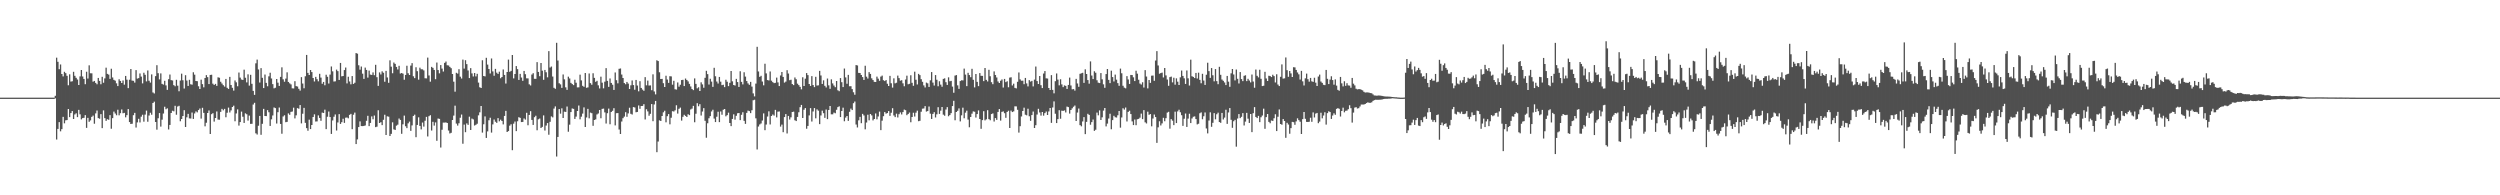 <svg xmlns="http://www.w3.org/2000/svg" width="1920" height="150"><path fill="#4f4f4f" d="M0 75h1v1H0zM1 75h1v1H1zM2 75h1v1H2zM3 75h1v1H3zM4 75h1v1H4zM5 75h1v1H5zM6 75h1v1H6zM7 75h1v1H7zM8 75h1v1H8zM9 75h1v1H9zM10 75h1v1H10zM11 75h1v1H11zM12 75h1v1H12zM13 75h1v1H13zM14 75h1v1H14zM15 75h1v1H15zM16 75h1v1H16zM17 75h1v1H17zM18 75h1v1H18zM19 75h1v1H19zM20 75h1v1H20zM21 75h1v1H21zM22 75h1v1H22zM23 75h1v1H23zM24 75h1v1H24zM25 75h1v1H25zM26 75h1v1H26zM27 75h1v1H27zM28 75h1v1H28zM29 75h1v1H29zM30 75h1v1H30zM31 75h1v1H31zM32 75h1v1H32zM33 75h1v1H33zM34 75h1v1H34zM35 75h1v1H35zM36 75h1v1H36zM37 75h1v1H37zM38 75h1v1H38zM39 75h1v1H39zM40 75h1v1H40zM41 75h1v1H41zM42 73.589h1v1.908H42zM43 44.272h1v62.878H43zM44 47.486h1v51.509H44zM45 53.166h1v40.61H45zM46 49.506h1v51.351H46zM47 56.834h1v42.347H47zM48 58.655h1v31.087H48zM49 55.156h1v39.548H49zM50 56.178h1v36.261H50zM51 58.229h1v33.972H51zM52 65.494h1v18.244H52zM53 57.064h1v32.896H53zM54 62.655h1v24.198H54zM55 62.395h1v22.908H55zM56 55.118h1v36.292H56zM57 58.213h1v29.71H57zM58 59.748h1v27.288H58zM59 61.098h1v28.877H59zM60 65.285h1v19.09H60zM61 58.693h1v29.098H61zM62 53.767h1v37.948H62zM63 58.723h1v32.01H63zM64 60.621h1v29.861H64zM65 64.663h1v23.783H65zM66 55.102h1v43.097H66zM67 60.326h1v30.19H67zM68 50.154h1v43.408H68zM69 56.269h1v36.194H69zM70 56.295h1v33.471H70zM71 62.696h1v26.093H71zM72 62.132h1v32.88H72zM73 63.652h1v23.459H73zM74 64.697h1v20.215H74zM75 59.837h1v30.878H75zM76 62.124h1v29.072H76zM77 64.713h1v22.928H77zM78 58.994h1v39.419H78zM79 63.529h1v21.255H79zM80 60.232h1v30.51H80zM81 51.978h1v40.83H81zM82 56.71h1v34.827H82zM83 57.296h1v34.715H83zM84 60.587h1v27.848H84zM85 52.804h1v46.053H85zM86 59.469h1v31.262H86zM87 61.348h1v24.341H87zM88 61.975h1v25.217H88zM89 63.988h1v24.528H89zM90 66.108h1v18.179H90zM91 60.87h1v27.702H91zM92 62.161h1v24.795H92zM93 63.732h1v20.318H93zM94 61.794h1v25.187H94zM95 65.001h1v21.691H95zM96 58.332h1v31.762H96zM97 61.205h1v27.242H97zM98 67.691h1v16.055H98zM99 61.224h1v32.508H99zM100 52.999h1v42.208H100zM101 61.925h1v33.118H101zM102 62.052h1v26.407H102zM103 63.451h1v23.256H103zM104 53.86h1v44.075H104zM105 60.376h1v33.627H105zM106 60.012h1v31.235H106zM107 56.427h1v37.626H107zM108 58.83h1v30.753H108zM109 64.072h1v24.036H109zM110 55.849h1v37.587H110zM111 57.425h1v30.577H111zM112 62.53h1v22.419H112zM113 54.103h1v39.403H113zM114 62.002h1v26.731H114zM115 63.431h1v23.151H115zM116 57.14h1v30.965H116zM117 71.014h1v8.095H117zM118 71.786h1v6.275H118zM119 58.46h1v35.218H119zM120 50.064h1v49.503H120zM121 56.232h1v34.604H121zM122 60.953h1v25.894H122zM123 56.354h1v40.853H123zM124 64.406h1v27.516H124zM125 64.956h1v22.213H125zM126 62.045h1v19.943H126zM127 65.593h1v18.315H127zM128 69.016h1v14.179H128zM129 60.833h1v38.601H129zM130 57.252h1v38.693H130zM131 61.557h1v25.243H131zM132 61.817h1v23.213H132zM133 65.392h1v20.09H133zM134 66.233h1v15.013H134zM135 61.295h1v26.807H135zM136 65.797h1v16.031H136zM137 70.104h1v11.143H137zM138 61.852h1v31.305H138zM139 56.573h1v34.828H139zM140 61.634h1v27.443H140zM141 68.014h1v16.632H141zM142 57.739h1v39.808H142zM143 61.845h1v28.242H143zM144 65.982h1v21.463H144zM145 61.296h1v29.611H145zM146 64.741h1v26.302H146zM147 65.027h1v21.42H147zM148 55.491h1v35.85H148zM149 57.369h1v29.755H149zM150 62.185h1v23.388H150zM151 62.36h1v23.944H151zM152 66.27h1v18.272H152zM153 68.332h1v15.005H153zM154 61.184h1v29.889H154zM155 64.637h1v18.13H155zM156 67.093h1v19.575H156zM157 59.899h1v37.128H157zM158 57.688h1v36.565H158zM159 59.246h1v27.521H159zM160 64.57h1v20.272H160zM161 57.546h1v45.384H161zM162 57.391h1v30.303H162zM163 64.258h1v22.681H163zM164 65.23h1v28.138H164zM165 64.419h1v26.187H165zM166 65.922h1v19.664H166zM167 59.383h1v32.463H167zM168 59.686h1v32.278H168zM169 62.762h1v23.155H169zM170 64.155h1v19.479H170zM171 65.437h1v19.274H171zM172 66.485h1v17.119H172zM173 60.609h1v29.455H173zM174 67.454h1v19.135H174zM175 68.286h1v14.359H175zM176 59.025h1v27.338H176zM177 65.287h1v19.516H177zM178 67.424h1v14.759H178zM179 69.585h1v11.582H179zM180 61.815h1v31.34H180zM181 63.255h1v23.905H181zM182 66.257h1v17.776H182zM183 55.683h1v40.762H183zM184 59.6h1v34.171H184zM185 61.074h1v24.632H185zM186 61.366h1v28.282H186zM187 53.52h1v40.916H187zM188 59.72h1v27.299H188zM189 63.304h1v24.444H189zM190 57.087h1v35.512H190zM191 65.733h1v23.048H191zM192 57.429h1v37.682H192zM193 64.353h1v30.701H193zM194 69.771h1v10.484H194zM195 72.841h1v6.113H195zM196 48.654h1v53.749H196zM197 45.786h1v57.527H197zM198 53.338h1v43.214H198zM199 63.372h1v25.653H199zM200 52.314h1v51.196H200zM201 59.754h1v35.326H201zM202 67.654h1v15.956H202zM203 57.224h1v31.841H203zM204 63.644h1v25.541H204zM205 66.253h1v18.347H205zM206 58.63h1v27.615H206zM207 55.88h1v40.82H207zM208 60.261h1v31.387H208zM209 64.619h1v24.044H209zM210 67.822h1v14.73H210zM211 67.376h1v15.655H211zM212 60.692h1v34.167H212zM213 63.505h1v22.647H213zM214 66.013h1v16.57H214zM215 59.022h1v36.142H215zM216 51.703h1v50.995H216zM217 60.942h1v28.497H217zM218 62.782h1v25.747H218zM219 60.365h1v33.473H219zM220 55.538h1v38.048H220zM221 62.919h1v24.15H221zM222 64.015h1v24.165H222zM223 64.793h1v21.103H223zM224 67.834h1v17.832H224zM225 67.931h1v14.739H225zM226 62.34h1v28.586H226zM227 66.125h1v22.468H227zM228 66.483h1v16.581H228zM229 68.186h1v15.343H229zM230 69.601h1v11.073H230zM231 59.217h1v35.564H231zM232 64.173h1v23.189H232zM233 67.787h1v15.065H233zM234 58.579h1v35.758H234zM235 42.195h1v56.228H235zM236 55.938h1v44.483H236zM237 57.623h1v34.292H237zM238 53.782h1v45.325H238zM239 55.324h1v40.658H239zM240 59.912h1v29.941H240zM241 62.565h1v25.222H241zM242 59.036h1v34.308H242zM243 60.809h1v32.407H243zM244 62.461h1v26.148H244zM245 56.688h1v33.901H245zM246 59.614h1v33.17H246zM247 64.285h1v22.201H247zM248 62.939h1v23.825H248zM249 65.479h1v18.764H249zM250 57.379h1v41.802H250zM251 59.006h1v30.666H251zM252 64.173h1v21.5H252zM253 57.306h1v32.6H253zM254 51.022h1v51.834H254zM255 54.806h1v37.69H255zM256 62.601h1v27.034H256zM257 62.441h1v25.444H257zM258 53.468h1v46.785H258zM259 54.635h1v39.395H259zM260 61.368h1v26.289H260zM261 48.335h1v46.825H261zM262 58.621h1v35.247H262zM263 58.356h1v32.852H263zM264 53.788h1v40.592H264zM265 51.872h1v38.522H265zM266 64.035h1v26.182H266zM267 58.953h1v31.902H267zM268 62.544h1v25.688H268zM269 64.758h1v22.71H269zM270 58.396h1v40.835H270zM271 64.447h1v23.677H271zM272 63.525h1v22.955H272zM273 40.733h1v69.903H273zM274 41.197h1v65.846H274zM275 50.107h1v47.478H275zM276 53.497h1v39.756H276zM277 51.098h1v45.731H277zM278 56.575h1v40.291H278zM279 60.559h1v36.181H279zM280 51.92h1v44.434H280zM281 53.699h1v39.075H281zM282 59.577h1v29.337H282zM283 54.209h1v42.673H283zM284 57.275h1v37.129H284zM285 57.549h1v31.828H285zM286 55.626h1v35.967H286zM287 57.735h1v30.992H287zM288 49.781h1v47.882H288zM289 59.303h1v38H289zM290 65.944h1v18.748H290zM291 55.599h1v38.875H291zM292 57.199h1v36.644H292zM293 54.789h1v41.297H293zM294 55.851h1v36.171H294zM295 62.761h1v25.371H295zM296 54.437h1v49.226H296zM297 59.487h1v29.847H297zM298 63.592h1v26.01H298zM299 46.347h1v58.09H299zM300 51.221h1v51.568H300zM301 56.282h1v37.685H301zM302 48.047h1v51.306H302zM303 49.042h1v50.733H303zM304 51.385h1v45.118H304zM305 53.349h1v42.391H305zM306 50.516h1v40.529H306zM307 56.471h1v35.64H307zM308 56.076h1v46.704H308zM309 56.573h1v38.926H309zM310 61.246h1v27.518H310zM311 57.539h1v39.408H311zM312 50.477h1v47.948H312zM313 56.25h1v38.445H313zM314 57.579h1v35.792H314zM315 50.357h1v50.14H315zM316 48.468h1v47.843H316zM317 58.57h1v30.463H317zM318 60.024h1v28.035H318zM319 51.678h1v53.674H319zM320 54.694h1v41.246H320zM321 61.161h1v28.926H321zM322 51.969h1v44.747H322zM323 53.179h1v46.22H323zM324 53.27h1v40.837H324zM325 54.059h1v43.146H325zM326 60.095h1v32.607H326zM327 60.198h1v29.568H327zM328 44.225h1v60.597H328zM329 57.941h1v31.284H329zM330 62.74h1v25.743H330zM331 51.372h1v48.891H331zM332 52.109h1v41.429H332zM333 53.69h1v42.778H333zM334 60.832h1v33.185H334zM335 48.017h1v60.123H335zM336 53.805h1v37.223H336zM337 56.301h1v34.981H337zM338 49.963h1v63.35H338zM339 52.69h1v46.964H339zM340 54.959h1v39.205H340zM341 48.26h1v45.904H341zM342 47.232h1v46.778H342zM343 50.112h1v44.369H343zM344 50.252h1v50.023H344zM345 51.33h1v51.184H345zM346 52.359h1v49.652H346zM347 56.826h1v35.358H347zM348 62.714h1v26.045H348zM349 70.41h1v10.737H349zM350 55.902h1v39.023H350zM351 56.541h1v39.902H351zM352 53.152h1v41.524H352zM353 58.861h1v31.574H353zM354 60.307h1v27.665H354zM355 45.781h1v64.616H355zM356 52.677h1v42.997H356zM357 46.243h1v55.311H357zM358 49.254h1v45.52H358zM359 54.1h1v41.794H359zM360 59.978h1v29.616H360zM361 52.302h1v47.555H361zM362 56.372h1v34.732H362zM363 58.742h1v32.938H363zM364 56.055h1v40.353H364zM365 58.654h1v37.177H365zM366 56.671h1v38.378H366zM367 63.413h1v25.187H367zM368 67.001h1v19.254H368zM369 67.609h1v13.801H369zM370 46.264h1v55.558H370zM371 58.366h1v37.075H371zM372 58.694h1v30.682H372zM373 44.403h1v61.521H373zM374 49.605h1v51.311H374zM375 52.971h1v39.403H375zM376 56.446h1v33.975H376zM377 44.914h1v56.932H377zM378 54.823h1v40.719H378zM379 58.185h1v33.6H379zM380 52.907h1v40.563H380zM381 55.799h1v38.574H381zM382 56.78h1v33.946H382zM383 55.021h1v38.169H383zM384 60.098h1v31.822H384zM385 59.144h1v33.767H385zM386 53.355h1v42.183H386zM387 57.551h1v31.501H387zM388 64.167h1v20.987H388zM389 55.32h1v46.052H389zM390 45.776h1v54.86H390zM391 55.12h1v41.401H391zM392 54.437h1v41.002H392zM393 42.247h1v73.093H393zM394 60.229h1v34.73H394zM395 56.825h1v36.516H395zM396 50.76h1v49.947H396zM397 53.089h1v40.026H397zM398 61.374h1v28.625H398zM399 56.75h1v33.759H399zM400 59.547h1v34.194H400zM401 62.034h1v31.587H401zM402 54.469h1v36.49H402zM403 56.989h1v34.849H403zM404 60.148h1v26.472H404zM405 60.216h1v35.964H405zM406 64.766h1v23.508H406zM407 65.651h1v19.751H407zM408 57.236h1v34.884H408zM409 56.238h1v39.729H409zM410 60.516h1v29.497H410zM411 60.574h1v28.303H411zM412 47.707h1v52.352H412zM413 55.24h1v36.386H413zM414 58.54h1v32.515H414zM415 48.373h1v49.909H415zM416 54.257h1v43.176H416zM417 61.301h1v27.307H417zM418 53.71h1v46.539H418zM419 55.501h1v40.899H419zM420 59.398h1v35.128H420zM421 39.295h1v64.182H421zM422 51.862h1v41.697H422zM423 51.1h1v38.278H423zM424 58.752h1v31.419H424zM425 67.454h1v15.974H425zM426 68.206h1v13.534H426zM427 32.851h1v87.388H427zM428 46.496h1v58.673H428zM429 63.947h1v19.829H429zM430 64.832h1v22.485H430zM431 67.492h1v15.707H431zM432 57.184h1v33.458H432zM433 60.935h1v24.828H433zM434 67.075h1v18.875H434zM435 69.023h1v12.775H435zM436 58.904h1v42.283H436zM437 60.276h1v35.444H437zM438 63.666h1v22.398H438zM439 64.558h1v18.76H439zM440 65.376h1v18.257H440zM441 61.224h1v30.099H441zM442 63.548h1v26H442zM443 67.14h1v18.126H443zM444 67.063h1v13.964H444zM445 57.327h1v34.299H445zM446 61.756h1v27.846H446zM447 65.889h1v21.336H447zM448 66.64h1v15.857H448zM449 56.06h1v41.481H449zM450 67.44h1v22.787H450zM451 67.141h1v16.453H451zM452 56.416h1v34.448H452zM453 63.853h1v22.64H453zM454 65.083h1v21.848H454zM455 56.243h1v40.347H455zM456 59.799h1v32.349H456zM457 62.827h1v28.887H457zM458 62.065h1v25.825H458zM459 65.557h1v21.588H459zM460 67.945h1v16.555H460zM461 58.905h1v31.948H461zM462 63.483h1v20.147H462zM463 67.824h1v15.593H463zM464 62.723h1v23.592H464zM465 52.342h1v42.554H465zM466 62.085h1v24.87H466zM467 66.733h1v16.672H467zM468 60.253h1v35.167H468zM469 63.709h1v22.269H469zM470 65.082h1v19.992H470zM471 69.051h1v14.029H471zM472 55.632h1v40.699H472zM473 61.604h1v25.313H473zM474 63.988h1v22.829H474zM475 52.85h1v46.614H475zM476 52.567h1v50.36H476zM477 57.249h1v36.098H477zM478 59.922h1v30.834H478zM479 63.774h1v25.797H479zM480 64.738h1v21.421H480zM481 62.913h1v26.786H481zM482 64.212h1v22.872H482zM483 68.341h1v14.386H483zM484 65.516h1v21.872H484zM485 61.778h1v26.16H485zM486 65.309h1v16.932H486zM487 68.932h1v13.591H487zM488 61.377h1v24.846H488zM489 65.69h1v20.293H489zM490 70.118h1v10.86H490zM491 62.373h1v21.181H491zM492 67.513h1v13.894H492zM493 68.828h1v12.511H493zM494 69.733h1v10.295H494zM495 59.262h1v32.5H495zM496 65.523h1v18.385H496zM497 61.898h1v23.667H497zM498 65.711h1v23.18H498zM499 65.591h1v21.816H499zM500 69.294h1v10.627H500zM501 57.073h1v35.99H501zM502 70.256h1v9.996H502zM503 72.479h1v5.046H503zM504 46.295h1v70.617H504zM505 46.921h1v61.77H505zM506 55.486h1v36.925H506zM507 60.675h1v32.249H507zM508 60.595h1v28.506H508zM509 63.889h1v22.401H509zM510 66.825h1v18.225H510zM511 58.178h1v35.758H511zM512 61.084h1v28.142H512zM513 63.622h1v23.971H513zM514 58.539h1v36.96H514zM515 58.668h1v31.77H515zM516 65.037h1v20.342H516zM517 62.057h1v23.607H517zM518 68.557h1v16.173H518zM519 68.832h1v12H519zM520 63.332h1v23.89H520zM521 66.58h1v16.993H521zM522 65.097h1v17.544H522zM523 61.489h1v31.117H523zM524 61.28h1v28.414H524zM525 66.103h1v22.054H525zM526 60.329h1v28.71H526zM527 61.393h1v28.444H527zM528 62.533h1v25.208H528zM529 64.41h1v24H529zM530 66.386h1v17.705H530zM531 68.333h1v15.057H531zM532 69.199h1v12.11H532zM533 60.229h1v33.665H533zM534 64.387h1v22.97H534zM535 67.847h1v11.424H535zM536 67.034h1v14.572H536zM537 69.875h1v10.17H537zM538 63.217h1v25.527H538zM539 64.827h1v20.851H539zM540 67.404h1v15.641H540zM541 59.73h1v33.034H541zM542 54.392h1v51.411H542zM543 56.928h1v37.729H543zM544 64.923h1v25.913H544zM545 60.465h1v28.702H545zM546 62.654h1v22.953H546zM547 66.692h1v17.589H547zM548 52.09h1v38.995H548zM549 58.59h1v35.153H549zM550 62.602h1v27.069H550zM551 64.154h1v21.68H551zM552 59.093h1v34.688H552zM553 62.705h1v22.884H553zM554 65.376h1v22.754H554zM555 65.089h1v19.162H555zM556 66.91h1v16.822H556zM557 61.253h1v28.102H557zM558 62.755h1v25.655H558zM559 66.154h1v20.383H559zM560 63.599h1v30.859H560zM561 54.522h1v42.327H561zM562 62.441h1v28.902H562zM563 65.289h1v22.496H563zM564 65.708h1v26.212H564zM565 60.546h1v28.367H565zM566 63.019h1v23.985H566zM567 66.775h1v20.002H567zM568 54.712h1v37.54H568zM569 62.892h1v25.283H569zM570 64.839h1v21.387H570zM571 55.49h1v37.328H571zM572 58.807h1v36.303H572zM573 62.256h1v24.424H573zM574 64.056h1v20.883H574zM575 65.127h1v20.222H575zM576 62.888h1v23.983H576zM577 66.511h1v18.198H577zM578 71.716h1v5.266H578zM579 74.019h1v2.601H579zM580 64.205h1v26.687H580zM581 35.951h1v78.823H581zM582 54.885h1v42.293H582zM583 59.054h1v36.55H583zM584 58.238h1v36.569H584zM585 62.623h1v29.922H585zM586 65.544h1v21.528H586zM587 48.961h1v51.023H587zM588 56.363h1v39.261H588zM589 61.481h1v28.005H589zM590 61.799h1v23.719H590zM591 54.869h1v40.702H591zM592 61.943h1v27.168H592zM593 63.06h1v24.884H593zM594 63.855h1v24.924H594zM595 63.595h1v20.804H595zM596 59.591h1v30.584H596zM597 63.297h1v22.457H597zM598 66.084h1v19.52H598zM599 57.981h1v39.258H599zM600 55.306h1v40.412H600zM601 59.065h1v42.462H601zM602 63.413h1v26.473H602zM603 62.676h1v24.942H603zM604 53.915h1v48.595H604zM605 56.447h1v32.578H605zM606 61.57h1v30.218H606zM607 61.219h1v28.888H607zM608 64.56h1v21.468H608zM609 65.389h1v20.353H609zM610 59.503h1v32.869H610zM611 60.858h1v32.13H611zM612 64.269h1v25.555H612zM613 65.389h1v20.835H613zM614 66.719h1v15.586H614zM615 68.596h1v12.015H615zM616 59.356h1v31.263H616zM617 66.071h1v18.218H617zM618 60.434h1v22.576H618zM619 56.092h1v42.754H619zM620 57.71h1v39.031H620zM621 64.489h1v24.157H621zM622 66.013h1v17.033H622zM623 58.474h1v34.84H623zM624 65.306h1v20.292H624zM625 66.908h1v16.072H625zM626 58.963h1v31.918H626zM627 65.674h1v18.368H627zM628 65.541h1v19.441H628zM629 54.417h1v40.901H629zM630 57.972h1v30.681H630zM631 64.455h1v20.538H631zM632 61.696h1v25.23H632zM633 65.888h1v24.612H633zM634 67.169h1v16.948H634zM635 60.33h1v31.16H635zM636 65.547h1v18.927H636zM637 68.186h1v13.239H637zM638 60.919h1v26.876H638zM639 64.056h1v23.73H639zM640 65.675h1v20.801H640zM641 66.966h1v20.03H641zM642 62.21h1v22.091H642zM643 69.308h1v12.951H643zM644 70.032h1v11.645H644zM645 59.944h1v29.953H645zM646 63.116h1v22.133H646zM647 66.849h1v15.831H647zM648 52.608h1v40.527H648zM649 59.424h1v30.895H649zM650 64.308h1v24.768H650zM651 57.508h1v35.295H651zM652 66.274h1v19.613H652zM653 66.224h1v17.177H653zM654 68.455h1v16.066H654zM655 70.843h1v8.411H655zM656 72.779h1v5.179H656zM657 49.961h1v45.661H657zM658 50.274h1v47.611H658zM659 55.96h1v36.47H659zM660 56.052h1v33.687H660zM661 57.617h1v37.007H661zM662 59.175h1v28.271H662zM663 61.414h1v27.25H663zM664 50.473h1v48.857H664zM665 58.865h1v35.235H665zM666 60.337h1v27.758H666zM667 55.396h1v37.008H667zM668 56.77h1v30.759H668zM669 60.161h1v28.487H669zM670 61.48h1v30.994H670zM671 62.861h1v28.549H671zM672 62.989h1v24.147H672zM673 58.827h1v32.823H673zM674 60.418h1v29.052H674zM675 62.073h1v23.646H675zM676 58.821h1v41.139H676zM677 58.04h1v34.651H677zM678 61.608h1v27.633H678zM679 62.267h1v23.779H679zM680 61.471h1v25.836H680zM681 64.326h1v22.505H681zM682 66.03h1v19.273H682zM683 58.257h1v30.72H683zM684 63.948h1v22.614H684zM685 67.29h1v15.808H685zM686 60.175h1v28.513H686zM687 63.993h1v25.952H687zM688 63.554h1v23.725H688zM689 58.039h1v32.158H689zM690 59.99h1v27.723H690zM691 61.955h1v24.349H691zM692 61.598h1v26.335H692zM693 64.003h1v22.084H693zM694 66.235h1v17.931H694zM695 61.102h1v23.548H695zM696 58.129h1v30.36H696zM697 64.714h1v22.799H697zM698 64.355h1v22.059H698zM699 57.791h1v36.122H699zM700 63.584h1v26.294H700zM701 65.914h1v20.69H701zM702 55.05h1v34.448H702zM703 61.261h1v25.257H703zM704 64.877h1v20.09H704zM705 56.742h1v36.33H705zM706 57.727h1v35.029H706zM707 60.848h1v24.959H707zM708 62.801h1v20.664H708zM709 65.596h1v17.695H709zM710 67.173h1v14.347H710zM711 63.422h1v22.308H711zM712 64.011h1v21.281H712zM713 66.74h1v15.056H713zM714 61.685h1v25.613H714zM715 55.334h1v36.032H715zM716 63.446h1v24.076H716zM717 65.663h1v20.483H717zM718 57.651h1v32.577H718zM719 61.231h1v26.552H719zM720 66.256h1v16.091H720zM721 62.429h1v25.046H721zM722 64.975h1v19.994H722zM723 66.626h1v15.53H723zM724 60.571h1v27.501H724zM725 60.144h1v28.749H725zM726 63.15h1v20.994H726zM727 65.206h1v17.079H727zM728 59.371h1v29.897H728zM729 62.393h1v25.981H729zM730 62.125h1v24.756H730zM731 66.512h1v14.97H731zM732 71.24h1v6.175H732zM733 58.051h1v34.333H733zM734 57.666h1v28.374H734zM735 65.535h1v19.565H735zM736 68.26h1v15.001H736zM737 62.262h1v30.994H737zM738 61.648h1v26.953H738zM739 61.757h1v20.952H739zM740 52.709h1v38.122H740zM741 57.31h1v29.235H741zM742 66.126h1v18.87H742zM743 55.886h1v35.978H743zM744 57.643h1v40.123H744zM745 59.268h1v30.566H745zM746 52.82h1v34.485H746zM747 61.294h1v24.262H747zM748 67.128h1v18.699H748zM749 56.832h1v33.453H749zM750 62.876h1v24.749H750zM751 66.144h1v18.665H751zM752 56.138h1v35.258H752zM753 58.227h1v40.672H753zM754 58.284h1v33.997H754zM755 62.322h1v23.083H755zM756 52.221h1v40.227H756zM757 61.341h1v30.309H757zM758 62.572h1v22.055H758zM759 53.606h1v37.901H759zM760 58.574h1v33.806H760zM761 63.144h1v24.475H761zM762 64.653h1v22.46H762zM763 54.815h1v38.537H763zM764 57.6h1v33.072H764zM765 59.494h1v32.578H765zM766 62.578h1v23.367H766zM767 63.723h1v20.031H767zM768 61.996h1v30.618H768zM769 61.005h1v24.916H769zM770 67.241h1v18.338H770zM771 60.617h1v26.333H771zM772 63.087h1v27.381H772zM773 62.389h1v23.598H773zM774 67.042h1v17.996H774zM775 59.579h1v38.715H775zM776 59.319h1v25.626H776zM777 65.614h1v20.438H777zM778 64.269h1v21.272H778zM779 67.471h1v14.172H779zM780 67.909h1v13.829H780zM781 62.813h1v21.522H781zM782 55.672h1v46.141H782zM783 60.975h1v35.957H783zM784 62.024h1v27.409H784zM785 61.965h1v23.269H785zM786 64.655h1v18.053H786zM787 59.853h1v28.258H787zM788 64.032h1v24.567H788zM789 66.34h1v17.175H789zM790 61.535h1v27.762H790zM791 62.658h1v30.094H791zM792 62.086h1v26.277H792zM793 66.341h1v19.316H793zM794 61.117h1v37.183H794zM795 51.099h1v45.069H795zM796 62.235h1v25.712H796zM797 64.523h1v19.052H797zM798 58.377h1v28.007H798zM799 65.436h1v23.344H799zM800 67.626h1v18.407H800zM801 56.464h1v32.357H801zM802 54.591h1v32.29H802zM803 60.165h1v25.492H803zM804 60.289h1v28.045H804zM805 67.562h1v18.03H805zM806 69.116h1v13.828H806zM807 57.678h1v36.675H807zM808 69.036h1v13.507H808zM809 71.665h1v6.196H809zM810 62.368h1v25H810zM811 56.445h1v38.073H811zM812 61.115h1v30.356H812zM813 65.555h1v19.066H813zM814 60.872h1v30.336H814zM815 64.795h1v20.216H815zM816 66.937h1v18.25H816zM817 65.583h1v19.217H817zM818 65.968h1v20.398H818zM819 68.28h1v13.582H819zM820 65.23h1v17.038H820zM821 59.585h1v27.648H821zM822 65.642h1v18.862H822zM823 68.583h1v14.623H823zM824 68.379h1v13.576H824zM825 69.601h1v11.453H825zM826 60.566h1v32.344H826zM827 64.109h1v22.303H827zM828 66.658h1v16.675H828zM829 56.683h1v39.424H829zM830 56.243h1v40.791H830zM831 55.903h1v37.401H831zM832 63.64h1v26.334H832zM833 53.243h1v49.75H833zM834 56.831h1v36.75H834zM835 61.482h1v25.903H835zM836 64.266h1v24.019H836zM837 47.145h1v48.671H837zM838 57.983h1v35.8H838zM839 60.707h1v31.109H839zM840 54.742h1v45.783H840zM841 55.857h1v43.766H841zM842 61.646h1v24.853H842zM843 63.51h1v25.057H843zM844 63.806h1v20.961H844zM845 56.097h1v36.043H845zM846 60.938h1v29.162H846zM847 64.744h1v20.178H847zM848 67.445h1v15.478H848zM849 56.877h1v40.174H849zM850 52.974h1v41.947H850zM851 61.342h1v29.702H851zM852 63.833h1v23.527H852zM853 54.288h1v44.977H853zM854 59.207h1v33.078H854zM855 62.542h1v26.416H855zM856 57.303h1v32.74H856zM857 61.181h1v29.108H857zM858 63.837h1v24.669H858zM859 65.906h1v19.332H859zM860 52.706h1v45.353H860zM861 56.245h1v33.964H861zM862 65.855h1v17.305H862zM863 67.308h1v16.872H863zM864 67.829h1v14.762H864zM865 58.486h1v34.8H865zM866 61.037h1v24.878H866zM867 64.47h1v20.574H867zM868 57.57h1v30.02H868zM869 57.65h1v35.572H869zM870 59.415h1v36.64H870zM871 62.267h1v29.548H871zM872 54.334h1v41.818H872zM873 56.58h1v34.992H873zM874 61.212h1v30.071H874zM875 64.148h1v26.233H875zM876 64.905h1v22.346H876zM877 63.19h1v28.28H877zM878 67.236h1v17.331H878zM879 53.865h1v40.086H879zM880 58.754h1v36.048H880zM881 67.886h1v17.86H881zM882 61.448h1v26.733H882zM883 63.655h1v23.926H883zM884 58.095h1v38.921H884zM885 58.024h1v33.026H885zM886 62.042h1v25.938H886zM887 46.48h1v43.445H887zM888 39.259h1v70.455H888zM889 50.288h1v47.484H889zM890 56.632h1v36.508H890zM891 56.103h1v40.231H891zM892 55.779h1v38.999H892zM893 59.496h1v30.978H893zM894 52.231h1v40.907H894zM895 57.917h1v32.845H895zM896 61.061h1v25.405H896zM897 65.906h1v19.967H897zM898 59.239h1v39.565H898zM899 58.848h1v32.655H899zM900 63.303h1v29.386H900zM901 59.71h1v36.397H901zM902 65.025h1v20.729H902zM903 60.167h1v34.37H903zM904 62.74h1v22.808H904zM905 65.293h1v19.001H905zM906 59.413h1v26.832H906zM907 54.17h1v34.328H907zM908 58.309h1v38.334H908zM909 60.173h1v30.998H909zM910 64.462h1v22.726H910zM911 54.093h1v43.405H911zM912 60.173h1v30.92H912zM913 65.674h1v21.675H913zM914 45.828h1v48.696H914zM915 58.56h1v32.443H915zM916 59.099h1v30.567H916zM917 59.931h1v29.438H917zM918 56.033h1v35.434H918zM919 60.335h1v35.191H919zM920 55.817h1v39.228H920zM921 61.338h1v25.665H921zM922 63.928h1v22.394H922zM923 56.681h1v34.902H923zM924 61.871h1v27.444H924zM925 65.214h1v21.148H925zM926 57.413h1v41.259H926zM927 48.191h1v54.256H927zM928 54.649h1v37.941H928zM929 59.787h1v26.482H929zM930 52.274h1v45.097H930zM931 57.802h1v36.515H931zM932 62.485h1v24.39H932zM933 53.03h1v38.597H933zM934 62.304h1v25.435H934zM935 64.669h1v21.84H935zM936 51.298h1v42.447H936zM937 57.424h1v36.909H937zM938 61.071h1v25.658H938zM939 62.053h1v29.688H939zM940 63.353h1v26.948H940zM941 65.32h1v18.955H941zM942 58.313h1v36.832H942zM943 62.72h1v23.665H943zM944 66.65h1v16.324H944zM945 56.317h1v35.673H945zM946 52.99h1v45.14H946zM947 57.201h1v35.92H947zM948 61.731h1v30.33H948zM949 53.383h1v59.278H949zM950 60.502h1v30.525H950zM951 64.108h1v23.505H951zM952 55.347h1v35.385H952zM953 60.732h1v28.951H953zM954 62.295h1v24.577H954zM955 58.193h1v38.179H955zM956 57.829h1v35.569H956zM957 62.308h1v24.359H957zM958 60.501h1v30.651H958zM959 61.843h1v32.573H959zM960 63.257h1v24.317H960zM961 57.216h1v44.252H961zM962 62.631h1v24.315H962zM963 67.398h1v14.859H963zM964 53.398h1v36.388H964zM965 58.204h1v32.48H965zM966 59.437h1v29.53H966zM967 53.556h1v40.266H967zM968 60.534h1v29.509H968zM969 66.102h1v22.636H969zM970 65.827h1v17.622H970zM971 55.139h1v43.785H971zM972 60.252h1v29.691H972zM973 62.227h1v25.309H973zM974 58.144h1v35.426H974zM975 58.44h1v36.23H975zM976 59.17h1v33.383H976zM977 57.401h1v35.463H977zM978 58.489h1v32.358H978zM979 63.331h1v24.443H979zM980 57.033h1v43.626H980zM981 64.913h1v24.72H981zM982 66.105h1v17.949H982zM983 58.974h1v36.246H983zM984 49.482h1v46.319H984zM985 60.373h1v31.089H985zM986 60.156h1v32.766H986zM987 44.155h1v61.7H987zM988 53.911h1v40.378H988zM989 58.986h1v36.662H989zM990 54.549h1v48.18H990zM991 56.372h1v42.026H991zM992 59.122h1v34.494H992zM993 51.615h1v42.257H993zM994 51.784h1v44.058H994zM995 53.703h1v39.517H995zM996 55.669h1v35.219H996zM997 57.072h1v35.205H997zM998 61.078h1v32.409H998zM999 54.43h1v48.46H999zM1000 62.475h1v29.016H1000zM1001 65.616h1v20.382H1001zM1002 60.168h1v31.078H1002zM1003 56.506h1v37.089H1003zM1004 60.838h1v32.856H1004zM1005 62.738h1v30.75H1005zM1006 59.856h1v30.549H1006zM1007 62.459h1v31.059H1007zM1008 62.853h1v23.445H1008zM1009 59.719h1v30.515H1009zM1010 63.494h1v23.743H1010zM1011 66.054h1v20.702H1011zM1012 58.761h1v35.869H1012zM1013 57.298h1v36.109H1013zM1014 62.64h1v23.923H1014zM1015 63.65h1v27.223H1015zM1016 65.147h1v23.59H1016zM1017 65.373h1v20.847H1017zM1018 53.694h1v42.01H1018zM1019 60.525h1v26.341H1019zM1020 64.559h1v20.87H1020zM1021 61.117h1v24.969H1021zM1022 58.589h1v32.746H1022zM1023 61.483h1v27.232H1023zM1024 65.014h1v22.044H1024zM1025 60.99h1v27.187H1025zM1026 65.742h1v17.849H1026zM1027 69.004h1v14.025H1027zM1028 69.687h1v13.883H1028zM1029 59.065h1v30.41H1029zM1030 64.006h1v21.226H1030zM1031 66.379h1v16.33H1031zM1032 62.434h1v23.838H1032zM1033 65.916h1v19.202H1033zM1034 63.885h1v21.079H1034zM1035 65.599h1v18.289H1035zM1036 65.743h1v15.106H1036zM1037 67.377h1v15.7H1037zM1038 59.852h1v34.312H1038zM1039 64.262h1v22.232H1039zM1040 65.569h1v17.058H1040zM1041 68.161h1v14.11H1041zM1042 68.635h1v14.694H1042zM1043 68.442h1v14.664H1043zM1044 68.45h1v13.335H1044zM1045 68.898h1v11.358H1045zM1046 69.384h1v10.899H1046zM1047 70.518h1v9.78H1047zM1048 71.06h1v8.801H1048zM1049 70.951h1v8.197H1049zM1050 70.955h1v7.628H1050zM1051 71.164h1v7.8H1051zM1052 71.454h1v7.486H1052zM1053 71.605h1v6.981H1053zM1054 72.48h1v5.005H1054zM1055 73.297h1v3.582H1055zM1056 73.393h1v3.219H1056zM1057 73.511h1v3.111H1057zM1058 73.326h1v3.314H1058zM1059 73.35h1v3.236H1059zM1060 73.476h1v3.092H1060zM1061 73.661h1v2.73H1061zM1062 73.879h1v2.217H1062zM1063 74.034h1v1.89H1063zM1064 74.113h1v1.79H1064zM1065 74.128h1v1.775H1065zM1066 74.181h1v1.618H1066zM1067 74.259h1v1.52H1067zM1068 74.369h1v1.258H1068zM1069 74.485h1v1H1069zM1070 74.584h1v1H1070zM1071 74.697h1v1H1071zM1072 74.723h1v1H1072zM1073 74.845h1v1H1073zM1074 74.922h1v1H1074zM1075 74.984h1v1H1075zM1076 74.984h1v1H1076zM1077 74.991h1v1H1077zM1078 74.893h1v1H1078zM1079 55.842h1v35.551H1079zM1080 45.337h1v56.855H1080zM1081 52.183h1v47.936H1081zM1082 49.052h1v47.206H1082zM1083 47.329h1v48.843H1083zM1084 53.334h1v40.813H1084zM1085 57.058h1v34.862H1085zM1086 51.053h1v44.896H1086zM1087 54.949h1v37.303H1087zM1088 53.859h1v36.7H1088zM1089 52.124h1v44.324H1089zM1090 53.679h1v43.144H1090zM1091 56.299h1v35.967H1091zM1092 58.868h1v34.961H1092zM1093 58.42h1v31.664H1093zM1094 60.511h1v28.956H1094zM1095 56.19h1v35.119H1095zM1096 63.674h1v22.633H1096zM1097 66.961h1v16.001H1097zM1098 61.445h1v24.599H1098zM1099 60.485h1v31.439H1099zM1100 61.989h1v31.564H1100zM1101 61.912h1v30.278H1101zM1102 56.782h1v37.07H1102zM1103 63.177h1v25.214H1103zM1104 62.729h1v25.194H1104zM1105 45.904h1v61.413H1105zM1106 48.966h1v47.035H1106zM1107 54.313h1v39.837H1107zM1108 50.079h1v46.293H1108zM1109 48.666h1v46.633H1109zM1110 52.177h1v42.554H1110zM1111 53.571h1v43.805H1111zM1112 56.504h1v42.567H1112zM1113 56.629h1v39.642H1113zM1114 55.403h1v36.646H1114zM1115 63.975h1v19.904H1115zM1116 67.775h1v14.355H1116zM1117 65.717h1v21.612H1117zM1118 59.262h1v28.664H1118zM1119 64.176h1v21.628H1119zM1120 64.76h1v21.439H1120zM1121 61.776h1v25.477H1121zM1122 63.441h1v22.301H1122zM1123 61.58h1v26.01H1123zM1124 59.063h1v28.577H1124zM1125 63.776h1v23.462H1125zM1126 62.854h1v22.472H1126zM1127 59.772h1v29.945H1127zM1128 60.54h1v31.018H1128zM1129 60.334h1v29.381H1129zM1130 59.394h1v26.911H1130zM1131 58.082h1v30.397H1131zM1132 60.1h1v28.146H1132zM1133 57.186h1v35.993H1133zM1134 64.722h1v20.259H1134zM1135 66.761h1v18.573H1135zM1136 62.255h1v25.375H1136zM1137 53.175h1v45.748H1137zM1138 57.246h1v37.621H1138zM1139 56.722h1v34.382H1139zM1140 49.793h1v47.795H1140zM1141 53.138h1v40.12H1141zM1142 54.305h1v37.224H1142zM1143 52.201h1v44.657H1143zM1144 54.909h1v38.226H1144zM1145 58.107h1v30.26H1145zM1146 57.391h1v31.876H1146zM1147 61.503h1v27.138H1147zM1148 63.101h1v23.77H1148zM1149 65.015h1v21.558H1149zM1150 60.139h1v29.46H1150zM1151 63.057h1v22.517H1151zM1152 65.249h1v17.674H1152zM1153 56.418h1v38.543H1153zM1154 34.108h1v81.967H1154zM1155 57.946h1v41.264H1155zM1156 53.497h1v41.746H1156zM1157 51.753h1v49.185H1157zM1158 55.998h1v41.573H1158zM1159 55.624h1v41.134H1159zM1160 57.563h1v35.273H1160zM1161 62.401h1v26.918H1161zM1162 61.913h1v27.754H1162zM1163 58.355h1v29.179H1163zM1164 63.685h1v22.574H1164zM1165 65.087h1v21.877H1165zM1166 47.542h1v54.062H1166zM1167 46.889h1v55.5H1167zM1168 50.764h1v44.289H1168zM1169 53.688h1v39.69H1169zM1170 60.265h1v32.776H1170zM1171 58.462h1v29.667H1171zM1172 63.698h1v23.568H1172zM1173 69.107h1v13.103H1173zM1174 58.008h1v32.176H1174zM1175 53.641h1v49.097H1175zM1176 59.22h1v36.075H1176zM1177 62.541h1v23.856H1177zM1178 67.621h1v12.515H1178zM1179 63.533h1v22.434H1179zM1180 65.87h1v17.687H1180zM1181 66.884h1v18.492H1181zM1182 59.053h1v29.457H1182zM1183 59.262h1v28.53H1183zM1184 63.363h1v21.023H1184zM1185 44.497h1v61.886H1185zM1186 49.168h1v51.65H1186zM1187 54.596h1v36.74H1187zM1188 59.932h1v28.846H1188zM1189 65.384h1v19.308H1189zM1190 66.202h1v17.71H1190zM1191 58.348h1v35.706H1191zM1192 63.471h1v23.221H1192zM1193 56.69h1v30.974H1193zM1194 32.912h1v85.404H1194zM1195 50h1v55.937H1195zM1196 52.478h1v49.165H1196zM1197 55.924h1v44.998H1197zM1198 59.895h1v34.582H1198zM1199 63.922h1v25.008H1199zM1200 51.65h1v35.887H1200zM1201 60.341h1v27.865H1201zM1202 58.061h1v30.358H1202zM1203 60.167h1v27.991H1203zM1204 45.026h1v57.327H1204zM1205 47.611h1v55.182H1205zM1206 53.453h1v43.359H1206zM1207 53.344h1v39.702H1207zM1208 56.77h1v35.766H1208zM1209 59.913h1v29.169H1209zM1210 63.519h1v27.404H1210zM1211 64h1v20.264H1211zM1212 67.62h1v16.184H1212zM1213 47.607h1v55.024H1213zM1214 49.084h1v53.606H1214zM1215 50.99h1v47.892H1215zM1216 57.9h1v38.134H1216zM1217 52.673h1v44.523H1217zM1218 60.984h1v27.943H1218zM1219 62.903h1v23.614H1219zM1220 55.46h1v35.17H1220zM1221 62.4h1v24.967H1221zM1222 63.82h1v22.716H1222zM1223 62.629h1v22.484H1223zM1224 49.966h1v53.757H1224zM1225 55.673h1v38.552H1225zM1226 57.584h1v34.788H1226zM1227 57.121h1v34.304H1227zM1228 63.099h1v21.646H1228zM1229 60.06h1v29.259H1229zM1230 66.399h1v19.303H1230zM1231 68.036h1v12.793H1231zM1232 67.886h1v12.615H1232zM1233 31.712h1v79.768H1233zM1234 37.15h1v75.413H1234zM1235 51.524h1v41.388H1235zM1236 54.765h1v39.522H1236zM1237 57.965h1v34.414H1237zM1238 62.384h1v27.096H1238zM1239 56.663h1v31.517H1239zM1240 62.768h1v23.992H1240zM1241 63.138h1v24.025H1241zM1242 63.443h1v22.973H1242zM1243 40.092h1v68.473H1243zM1244 44.908h1v64.073H1244zM1245 62.806h1v30.757H1245zM1246 61.417h1v24.184H1246zM1247 69.132h1v12.328H1247zM1248 56.982h1v35.376H1248zM1249 56.652h1v32.645H1249zM1250 63.193h1v23.395H1250zM1251 58.248h1v40.836H1251zM1252 51.361h1v54.965H1252zM1253 53.106h1v43.242H1253zM1254 58.221h1v34.186H1254zM1255 59.88h1v30.145H1255zM1256 59.076h1v33.991H1256zM1257 60.122h1v30.449H1257zM1258 59.722h1v31.02H1258zM1259 60.529h1v30.135H1259zM1260 59.612h1v28.425H1260zM1261 61.257h1v26.414H1261zM1262 45.417h1v57.257H1262zM1263 54.6h1v46.52H1263zM1264 62.406h1v25.36H1264zM1265 66.29h1v18.455H1265zM1266 66.046h1v16.262H1266zM1267 67.514h1v13.549H1267zM1268 61.403h1v30.551H1268zM1269 63.495h1v22.975H1269zM1270 64.624h1v19.698H1270zM1271 42.992h1v58.269H1271zM1272 46.306h1v48.352H1272zM1273 56.845h1v32.816H1273zM1274 59.088h1v28.079H1274zM1275 59.208h1v25.897H1275zM1276 63.505h1v21.205H1276zM1277 63.423h1v24.735H1277zM1278 53.941h1v40.252H1278zM1279 54.805h1v41.525H1279zM1280 57.403h1v34.807H1280zM1281 41.209h1v60.516H1281zM1282 45.66h1v57.344H1282zM1283 60.267h1v30.373H1283zM1284 60.322h1v27.327H1284zM1285 65.515h1v19.862H1285zM1286 63.215h1v23.148H1286zM1287 61.039h1v28.41H1287zM1288 63.234h1v24.65H1288zM1289 64.277h1v22.121H1289zM1290 49.804h1v48.165H1290zM1291 52.114h1v47.271H1291zM1292 61.86h1v28.954H1292zM1293 61.88h1v22.839H1293zM1294 63.228h1v27.269H1294zM1295 66.638h1v17.511H1295zM1296 68.866h1v13.009H1296zM1297 52.058h1v41.268H1297zM1298 57.746h1v33.27H1298zM1299 60.77h1v31.666H1299zM1300 46.715h1v54.474H1300zM1301 47.163h1v52.052H1301zM1302 56.504h1v36.377H1302zM1303 62.404h1v25.37H1303zM1304 60.084h1v27.913H1304zM1305 62.109h1v24.947H1305zM1306 60.182h1v31.154H1306zM1307 65.482h1v17.477H1307zM1308 66.297h1v15.479H1308zM1309 68.684h1v12.991H1309zM1310 37.118h1v75.9H1310zM1311 53.697h1v46.063H1311zM1312 58.251h1v42.93H1312zM1313 58.717h1v36.569H1313zM1314 60.049h1v31.891H1314zM1315 62.017h1v26.693H1315zM1316 43.92h1v56.76H1316zM1317 42.654h1v57.144H1317zM1318 52.157h1v50.562H1318zM1319 52.96h1v51.123H1319zM1320 39.696h1v62.859H1320zM1321 47.81h1v52.725H1321zM1322 49.786h1v48.09H1322zM1323 51.125h1v46.293H1323zM1324 50.551h1v44.175H1324zM1325 44.436h1v60.196H1325zM1326 56.217h1v40.896H1326zM1327 62.556h1v25.416H1327zM1328 58.101h1v34.225H1328zM1329 53.867h1v42.817H1329zM1330 57.47h1v41.502H1330zM1331 60.621h1v34.71H1331zM1332 56.34h1v41.193H1332zM1333 58.752h1v35.031H1333zM1334 58.383h1v31.704H1334zM1335 50.587h1v51.831H1335zM1336 49.007h1v44.736H1336zM1337 52.601h1v44.469H1337zM1338 57.116h1v34.927H1338zM1339 50.024h1v46.027H1339zM1340 58.802h1v32.64H1340zM1341 60.235h1v33.456H1341zM1342 59.423h1v32.311H1342zM1343 61.333h1v28.241H1343zM1344 62.317h1v26.041H1344zM1345 57.23h1v34.016H1345zM1346 66.968h1v17.919H1346zM1347 62.855h1v21.281H1347zM1348 58.043h1v31.259H1348zM1349 60.478h1v32.233H1349zM1350 60.612h1v28.404H1350zM1351 61.89h1v27.236H1351zM1352 61.615h1v26.837H1352zM1353 65.844h1v19.233H1353zM1354 59.915h1v35.457H1354zM1355 58.635h1v35.863H1355zM1356 58.47h1v34.014H1356zM1357 62.114h1v24.836H1357zM1358 57.975h1v37.833H1358zM1359 61.623h1v32.145H1359zM1360 61.004h1v29.587H1360zM1361 59.848h1v29.913H1361zM1362 61.009h1v25.438H1362zM1363 60.793h1v26.302H1363zM1364 61.286h1v27.914H1364zM1365 59.025h1v30.488H1365zM1366 65.802h1v21.233H1366zM1367 59.294h1v33.461H1367zM1368 55.559h1v42.561H1368zM1369 60.272h1v38.681H1369zM1370 61.317h1v34.192H1370zM1371 57.489h1v45.662H1371zM1372 56.92h1v39.6H1372zM1373 56.63h1v35.017H1373zM1374 33.662h1v77.318H1374zM1375 41.687h1v61.112H1375zM1376 51.578h1v48.506H1376zM1377 47.452h1v53.996H1377zM1378 48.891h1v51.378H1378zM1379 50.725h1v47.146H1379zM1380 48.554h1v48.881H1380zM1381 48.492h1v50.536H1381zM1382 51.004h1v42.994H1382zM1383 47.785h1v55.703H1383zM1384 53.184h1v43.418H1384zM1385 60.723h1v27.005H1385zM1386 68.014h1v11.312H1386zM1387 39.192h1v63.672H1387zM1388 50.635h1v47.612H1388zM1389 51.212h1v41.878H1389zM1390 49.414h1v42.695H1390zM1391 57.248h1v37.468H1391zM1392 57.56h1v34.985H1392zM1393 54.49h1v40.243H1393zM1394 56.318h1v36.43H1394zM1395 55.043h1v35.46H1395zM1396 56.65h1v42.801H1396zM1397 53.41h1v43.171H1397zM1398 58.377h1v30.73H1398zM1399 56.223h1v35.918H1399zM1400 57.525h1v32.993H1400zM1401 58.203h1v31.213H1401zM1402 56.817h1v33.605H1402zM1403 63.965h1v22.127H1403zM1404 66.415h1v18.1H1404zM1405 61.595h1v24.59H1405zM1406 57.685h1v37.69H1406zM1407 63.256h1v29.041H1407zM1408 63.353h1v27.173H1408zM1409 59.607h1v34.936H1409zM1410 65.792h1v23.136H1410zM1411 64.915h1v21.022H1411zM1412 44.673h1v64.298H1412zM1413 49.34h1v48.974H1413zM1414 49.347h1v47.261H1414zM1415 57.131h1v35.646H1415zM1416 49.57h1v48.134H1416zM1417 52.725h1v41.612H1417zM1418 56.18h1v38.444H1418zM1419 54.249h1v43.65H1419zM1420 56.68h1v38.713H1420zM1421 55.846h1v36.448H1421zM1422 62.63h1v21.77H1422zM1423 65.493h1v18.787H1423zM1424 64.797h1v20.693H1424zM1425 59.912h1v29.885H1425zM1426 63.034h1v22.032H1426zM1427 65.144h1v19.043H1427zM1428 64.055h1v20.095H1428zM1429 65.932h1v17.88H1429zM1430 62.542h1v25.666H1430zM1431 62.492h1v24.613H1431zM1432 63.222h1v22.804H1432zM1433 62.72h1v22.895H1433zM1434 66.119h1v18.42H1434zM1435 56.505h1v35.487H1435zM1436 60.041h1v28.438H1436zM1437 59.392h1v28.567H1437zM1438 61.582h1v23.505H1438zM1439 62.631h1v23.019H1439zM1440 58.903h1v35.505H1440zM1441 65.342h1v19.084H1441zM1442 67.039h1v16.918H1442zM1443 63.672h1v22.393H1443zM1444 53.603h1v42.673H1444zM1445 55.343h1v38.251H1445zM1446 56.04h1v36.005H1446zM1447 47.715h1v49.588H1447zM1448 51.105h1v41.702H1448zM1449 51.259h1v42.818H1449zM1450 52.165h1v47.714H1450zM1451 55.453h1v36.327H1451zM1452 58.844h1v29.608H1452zM1453 58.933h1v29.605H1453zM1454 60.571h1v30.829H1454zM1455 61.225h1v26.892H1455zM1456 64.176h1v23.465H1456zM1457 61.053h1v30.877H1457zM1458 61.837h1v30.776H1458zM1459 64.69h1v20.883H1459zM1460 55.538h1v40.715H1460zM1461 62.574h1v21.831H1461zM1462 32.558h1v81.347H1462zM1463 62.507h1v27.393H1463zM1464 54.05h1v46.382H1464zM1465 55.382h1v42.33H1465zM1466 55.237h1v42H1466zM1467 56.914h1v37.013H1467zM1468 62.097h1v27.561H1468zM1469 64.186h1v23.188H1469zM1470 58.629h1v31.184H1470zM1471 63.661h1v22.687H1471zM1472 64.56h1v22.184H1472zM1473 47.708h1v52.626H1473zM1474 47.356h1v54.866H1474zM1475 50.86h1v43.883H1475zM1476 53.571h1v39.723H1476zM1477 58.51h1v34.458H1477zM1478 58.337h1v31.205H1478zM1479 61.667h1v26.522H1479zM1480 68.584h1v15.474H1480zM1481 68.653h1v12.886H1481zM1482 53.678h1v48.562H1482zM1483 59.211h1v36.095H1483zM1484 62.538h1v25.079H1484zM1485 66.922h1v14.986H1485zM1486 63.54h1v22.479H1486zM1487 66.407h1v17.157H1487zM1488 65.878h1v16.161H1488zM1489 59.033h1v29.338H1489zM1490 59.265h1v29.087H1490zM1491 62.685h1v21.702H1491zM1492 44.541h1v61.856H1492zM1493 46.136h1v58.322H1493zM1494 53.884h1v39.363H1494zM1495 58.219h1v30.819H1495zM1496 65.378h1v19.376H1496zM1497 66.205h1v17.703H1497zM1498 58.427h1v35.618H1498zM1499 63.45h1v25.615H1499zM1500 64.757h1v18.635H1500zM1501 32.846h1v85.362H1501zM1502 45.417h1v62.411H1502zM1503 51.8h1v51.784H1503zM1504 55.958h1v45.052H1504zM1505 59.904h1v35.724H1505zM1506 63.676h1v25.267H1506zM1507 51.386h1v36.251H1507zM1508 60.586h1v27.667H1508zM1509 58.08h1v30.288H1509zM1510 59.427h1v28.8H1510zM1511 47.681h1v54.428H1511zM1512 44.893h1v57.696H1512zM1513 53.501h1v43.719H1513zM1514 53.357h1v39.477H1514zM1515 55.453h1v37.567H1515zM1516 59.978h1v29.016H1516zM1517 61.407h1v29.48H1517zM1518 64.002h1v20.307H1518zM1519 66.686h1v17.132H1519zM1520 49.545h1v50.895H1520zM1521 47.61h1v55.071H1521zM1522 50.996h1v49.115H1522zM1523 57.229h1v37.913H1523zM1524 52.645h1v44.516H1524zM1525 60.996h1v29.229H1525zM1526 63.753h1v22.956H1526zM1527 55.531h1v35.09H1527zM1528 62.422h1v27.061H1528zM1529 63.81h1v22.721H1529zM1530 67.15h1v18.007H1530zM1531 49.964h1v53.767H1531zM1532 55.683h1v40.699H1532zM1533 56.499h1v37.597H1533zM1534 57.876h1v31.282H1534zM1535 66.399h1v17.928H1535zM1536 59.197h1v30.837H1536zM1537 63.303h1v22.77H1537zM1538 68.394h1v13.127H1538zM1539 68.013h1v11.7H1539zM1540 41.281h1v65.45H1540zM1541 39.287h1v69.646H1541zM1542 56.028h1v38.636H1542zM1543 59.359h1v32.474H1543zM1544 58.81h1v30.916H1544zM1545 60.11h1v30.333H1545zM1546 51.484h1v38.66H1546zM1547 60.225h1v29.834H1547zM1548 62.569h1v25.153H1548zM1549 62.777h1v22.934H1549zM1550 42.335h1v62.585H1550zM1551 43.263h1v62.972H1551zM1552 60.353h1v32.97H1552zM1553 64.706h1v19.932H1553zM1554 66.845h1v15.362H1554zM1555 58.397h1v33.969H1555zM1556 60.147h1v30.992H1556zM1557 62.384h1v24.86H1557zM1558 60.039h1v26.957H1558zM1559 54.014h1v51.149H1559zM1560 50.069h1v55.52H1560zM1561 54.639h1v37.67H1561zM1562 56.036h1v32.863H1562zM1563 58.012h1v31.533H1563zM1564 60.972h1v26.575H1564zM1565 61.726h1v26.862H1565zM1566 56.681h1v35.191H1566zM1567 54.964h1v35.859H1567zM1568 58.645h1v30.713H1568zM1569 51.579h1v50.642H1569zM1570 53.623h1v50.949H1570zM1571 59.598h1v28.46H1571zM1572 66.463h1v16.787H1572zM1573 65.819h1v15.905H1573zM1574 68.114h1v12.06H1574zM1575 61.607h1v27.863H1575zM1576 61.802h1v24.608H1576zM1577 63.819h1v22.752H1577zM1578 42.638h1v57.655H1578zM1579 49.26h1v51.31H1579zM1580 58.668h1v31.882H1580zM1581 60.099h1v24.368H1581zM1582 61.338h1v23.123H1582zM1583 65.024h1v19.575H1583zM1584 65.035h1v18.356H1584zM1585 53.773h1v38.202H1585zM1586 55.665h1v39.339H1586zM1587 58.617h1v34.831H1587zM1588 42.4h1v52.713H1588zM1589 40.733h1v61.52H1589zM1590 56.223h1v34.678H1590zM1591 60.153h1v27.771H1591zM1592 65.394h1v21.565H1592zM1593 63.094h1v23.249H1593zM1594 61.254h1v27.81H1594zM1595 63.283h1v24.195H1595zM1596 63.635h1v24.015H1596zM1597 49.883h1v48.05H1597zM1598 52.083h1v47.382H1598zM1599 61.854h1v29.291H1599zM1600 61.869h1v22.823H1600zM1601 63.194h1v27.312H1601zM1602 66.442h1v19.322H1602zM1603 68.658h1v13.195H1603zM1604 52.027h1v41.26H1604zM1605 57.886h1v33.27H1605zM1606 57.667h1v34.662H1606zM1607 46.891h1v49.862H1607zM1608 46.714h1v54.471H1608zM1609 56.512h1v36.377H1609zM1610 62.424h1v25.347H1610zM1611 60.081h1v27.916H1611zM1612 61.656h1v25.532H1612zM1613 60.2h1v31.143H1613zM1614 65.493h1v17.466H1614zM1615 66.3h1v15.478H1615zM1616 67.826h1v13.828H1616zM1617 53.087h1v45.876H1617zM1618 52.639h1v43.612H1618zM1619 57.805h1v36.868H1619zM1620 62.936h1v29.287H1620zM1621 58.704h1v30.23H1621zM1622 63.687h1v22.006H1622zM1623 62.834h1v25.331H1623zM1624 48.269h1v48.315H1624zM1625 58.019h1v33.572H1625zM1626 59.13h1v31.338H1626zM1627 58.439h1v36.337H1627zM1628 58.865h1v33.738H1628zM1629 61.524h1v23.789H1629zM1630 63.715h1v25.072H1630zM1631 62.278h1v26.91H1631zM1632 63.696h1v23.129H1632zM1633 63.534h1v24.152H1633zM1634 65.443h1v20.462H1634zM1635 65.849h1v19.023H1635zM1636 64.121h1v22.215H1636zM1637 62.261h1v26.416H1637zM1638 61.143h1v28.232H1638zM1639 65.292h1v20.377H1639zM1640 60.848h1v31.081H1640zM1641 62.502h1v28.83H1641zM1642 65.567h1v22.188H1642zM1643 66.419h1v17.713H1643zM1644 69.125h1v13.283H1644zM1645 66.582h1v14.139H1645zM1646 64.467h1v20.047H1646zM1647 68.445h1v15.294H1647zM1648 65.132h1v18.599H1648zM1649 65.377h1v18.271H1649zM1650 67.454h1v16.196H1650zM1651 66.822h1v17.966H1651zM1652 60.399h1v25.179H1652zM1653 68.032h1v14.417H1653zM1654 67.715h1v20.319H1654zM1655 58.329h1v35.063H1655zM1656 54.926h1v41.674H1656zM1657 57.032h1v33.324H1657zM1658 65.007h1v22.253H1658zM1659 61.288h1v28.869H1659zM1660 62.315h1v28.66H1660zM1661 62.983h1v25.904H1661zM1662 59.22h1v38.156H1662zM1663 60.907h1v29.375H1663zM1664 60.994h1v30.392H1664zM1665 61.03h1v31.984H1665zM1666 61.886h1v25.371H1666zM1667 63.394h1v23.282H1667zM1668 64.31h1v21.509H1668zM1669 64.086h1v21.933H1669zM1670 65.204h1v22.236H1670zM1671 68.383h1v14.3H1671zM1672 68.434h1v13.553H1672zM1673 61.904h1v20.563H1673zM1674 64.188h1v17.899H1674zM1675 60.344h1v27.446H1675zM1676 59.763h1v28.811H1676zM1677 62.9h1v26.111H1677zM1678 63.454h1v27.665H1678zM1679 63.548h1v20.741H1679zM1680 63.711h1v21.242H1680zM1681 62.855h1v26.753H1681zM1682 65.419h1v19.687H1682zM1683 67.991h1v16.182H1683zM1684 66.596h1v18.978H1684zM1685 62.145h1v23.888H1685zM1686 65.452h1v20.436H1686zM1687 65.801h1v20.467H1687zM1688 62.933h1v24.513H1688zM1689 67.844h1v14.609H1689zM1690 67.677h1v14.457H1690zM1691 69.183h1v12.875H1691zM1692 59.516h1v31.509H1692zM1693 64.846h1v22.084H1693zM1694 56.287h1v35.924H1694zM1695 60.403h1v37.502H1695zM1696 60.168h1v33.385H1696zM1697 65.322h1v22.937H1697zM1698 63.497h1v22.011H1698zM1699 63.113h1v20.377H1699zM1700 64.352h1v21.899H1700zM1701 66.925h1v19.272H1701zM1702 67.38h1v17.07H1702zM1703 67.499h1v16.494H1703zM1704 67.162h1v15.659H1704zM1705 67.146h1v15.079H1705zM1706 68.492h1v13.307H1706zM1707 70.203h1v11.524H1707zM1708 69.991h1v11.083H1708zM1709 70.33h1v10.764H1709zM1710 69.359h1v12.188H1710zM1711 69.129h1v12.032H1711zM1712 69.489h1v10.917H1712zM1713 70.59h1v9.235H1713zM1714 71.06h1v7.637H1714zM1715 71.474h1v7.225H1715zM1716 71.898h1v7.105H1716zM1717 72.037h1v6.565H1717zM1718 71.436h1v6.762H1718zM1719 71.526h1v6.689H1719zM1720 71.343h1v6.782H1720zM1721 71.516h1v6.653H1721zM1722 72.047h1v5.523H1722zM1723 72.365h1v5.522H1723zM1724 72.284h1v5.736H1724zM1725 72.385h1v5.366H1725zM1726 72.385h1v5.422H1726zM1727 72.455h1v5.121H1727zM1728 73.038h1v4.193H1728zM1729 72.969h1v4.619H1729zM1730 72.627h1v5.053H1730zM1731 72.503h1v5.06H1731zM1732 72.626h1v5.057H1732zM1733 72.759h1v4.683H1733zM1734 72.497h1v4.668H1734zM1735 72.379h1v5.106H1735zM1736 72.431h1v5.124H1736zM1737 72.704h1v4.657H1737zM1738 72.775h1v4.021H1738zM1739 73.216h1v3.467H1739zM1740 73.171h1v3.711H1740zM1741 73.13h1v3.731H1741zM1742 73.175h1v3.628H1742zM1743 73.394h1v3.423H1743zM1744 73.796h1v2.636H1744zM1745 73.854h1v2.542H1745zM1746 73.781h1v2.546H1746zM1747 73.709h1v2.593H1747zM1748 73.712h1v2.543H1748zM1749 73.852h1v2.189H1749zM1750 73.686h1v2.379H1750zM1751 73.587h1v2.541H1751zM1752 73.667h1v2.556H1752zM1753 73.622h1v2.534H1753zM1754 73.68h1v2.395H1754zM1755 73.94h1v2.184H1755zM1756 73.889h1v2.415H1756zM1757 73.959h1v2.332H1757zM1758 74h1v2.28H1758zM1759 74.024h1v2.109H1759zM1760 74.11h1v1.965H1760zM1761 74.073h1v1.872H1761zM1762 74.007h1v1.959H1762zM1763 73.866h1v2.189H1763zM1764 73.938h1v2.14H1764zM1765 74.002h1v1.838H1765zM1766 74.139h1v1.571H1766zM1767 74.238h1v1.494H1767zM1768 74.341h1v1.182H1768zM1769 74.461h1v1H1769zM1770 74.588h1v1H1770zM1771 74.721h1v1H1771zM1772 74.771h1v1H1772zM1773 74.811h1v1H1773zM1774 74.793h1v1H1774zM1775 74.791h1v1H1775zM1776 74.788h1v1H1776zM1777 74.786h1v1H1777zM1778 74.765h1v1H1778zM1779 74.746h1v1H1779zM1780 74.732h1v1H1780zM1781 74.736h1v1H1781zM1782 74.741h1v1H1782zM1783 74.754h1v1H1783zM1784 74.767h1v1H1784zM1785 74.778h1v1H1785zM1786 74.798h1v1H1786zM1787 74.816h1v1H1787zM1788 74.843h1v1H1788zM1789 74.843h1v1H1789zM1790 74.84h1v1H1790zM1791 74.845h1v1H1791zM1792 74.851h1v1H1792zM1793 74.86h1v1H1793zM1794 74.878h1v1H1794zM1795 74.885h1v1H1795zM1796 74.875h1v1H1796zM1797 74.874h1v1H1797zM1798 74.87h1v1H1798zM1799 74.881h1v1H1799zM1800 74.896h1v1H1800zM1801 74.907h1v1H1801zM1802 74.903h1v1H1802zM1803 74.89h1v1H1803zM1804 74.954h1v1H1804zM1805 74.957h1v1H1805zM1806 74.968h1v1H1806zM1807 74.97h1v1H1807zM1808 74.977h1v1H1808zM1809 74.984h1v1H1809zM1810 74.987h1v1H1810zM1811 74.99h1v1H1811zM1812 74.993h1v1H1812zM1813 74.995h1v1H1813zM1814 74.997h1v1H1814zM1815 74.998h1v1H1815zM1816 74.998h1v1H1816zM1817 74.999h1v1H1817zM1818 74.999h1v1H1818zM1819 74.999h1v1H1819zM1820 75h1v1H1820zM1821 75h1v1H1821zM1822 75h1v1H1822zM1823 75h1v1H1823zM1824 75h1v1H1824zM1825 75h1v1H1825zM1826 75h1v1H1826zM1827 75h1v1H1827zM1828 75h1v1H1828zM1829 75h1v1H1829zM1830 75h1v1H1830zM1831 75h1v1H1831zM1832 75h1v1H1832zM1833 75h1v1H1833zM1834 75h1v1H1834zM1835 75h1v1H1835zM1836 75h1v1H1836zM1837 75h1v1H1837zM1838 75h1v1H1838zM1839 75h1v1H1839zM1840 75h1v1H1840zM1841 75h1v1H1841zM1842 75h1v1H1842zM1843 75h1v1H1843zM1844 75h1v1H1844zM1845 75h1v1H1845zM1846 75h1v1H1846zM1847 75h1v1H1847zM1848 75h1v1H1848zM1849 75h1v1H1849zM1850 75h1v1H1850zM1851 75h1v1H1851zM1852 75h1v1H1852zM1853 75h1v1H1853zM1854 75h1v1H1854zM1855 75h1v1H1855zM1856 75h1v1H1856zM1857 75h1v1H1857zM1858 75h1v1H1858zM1859 75h1v1H1859zM1860 75h1v1H1860zM1861 75h1v1H1861zM1862 75h1v1H1862zM1863 75h1v1H1863zM1864 75h1v1H1864zM1865 75h1v1H1865zM1866 75h1v1H1866zM1867 75h1v1H1867zM1868 75h1v1H1868zM1869 75h1v1H1869zM1870 75h1v1H1870zM1871 75h1v1H1871zM1872 75h1v1H1872zM1873 75h1v1H1873zM1874 75h1v1H1874zM1875 75h1v1H1875zM1876 75h1v1H1876zM1877 75h1v1H1877zM1878 75h1v1H1878zM1879 75h1v1H1879zM1880 75h1v1H1880zM1881 75h1v1H1881zM1882 75h1v1H1882zM1883 75h1v1H1883zM1884 75h1v1H1884zM1885 75h1v1H1885zM1886 75h1v1H1886zM1887 75h1v1H1887zM1888 75h1v1H1888zM1889 75h1v1H1889zM1890 75h1v1H1890zM1891 75h1v1H1891zM1892 75h1v1H1892zM1893 75h1v1H1893zM1894 75h1v1H1894zM1895 75h1v1H1895zM1896 75h1v1H1896zM1897 75h1v1H1897zM1898 75h1v1H1898zM1899 75h1v1H1899zM1900 75h1v1H1900zM1901 75h1v1H1901zM1902 75h1v1H1902zM1903 75h1v1H1903zM1904 75h1v1H1904zM1905 75h1v1H1905zM1906 75h1v1H1906zM1907 75h1v1H1907zM1908 75h1v1H1908zM1909 75h1v1H1909zM1910 75h1v1H1910zM1911 75h1v1H1911zM1912 75h1v1H1912zM1913 75h1v1H1913zM1914 75h1v1H1914zM1915 75h1v1H1915zM1916 75h1v1H1916zM1917 75h1v1H1917zM1918 75h1v1H1918zM1919 75h1v1H1919z"/></svg>